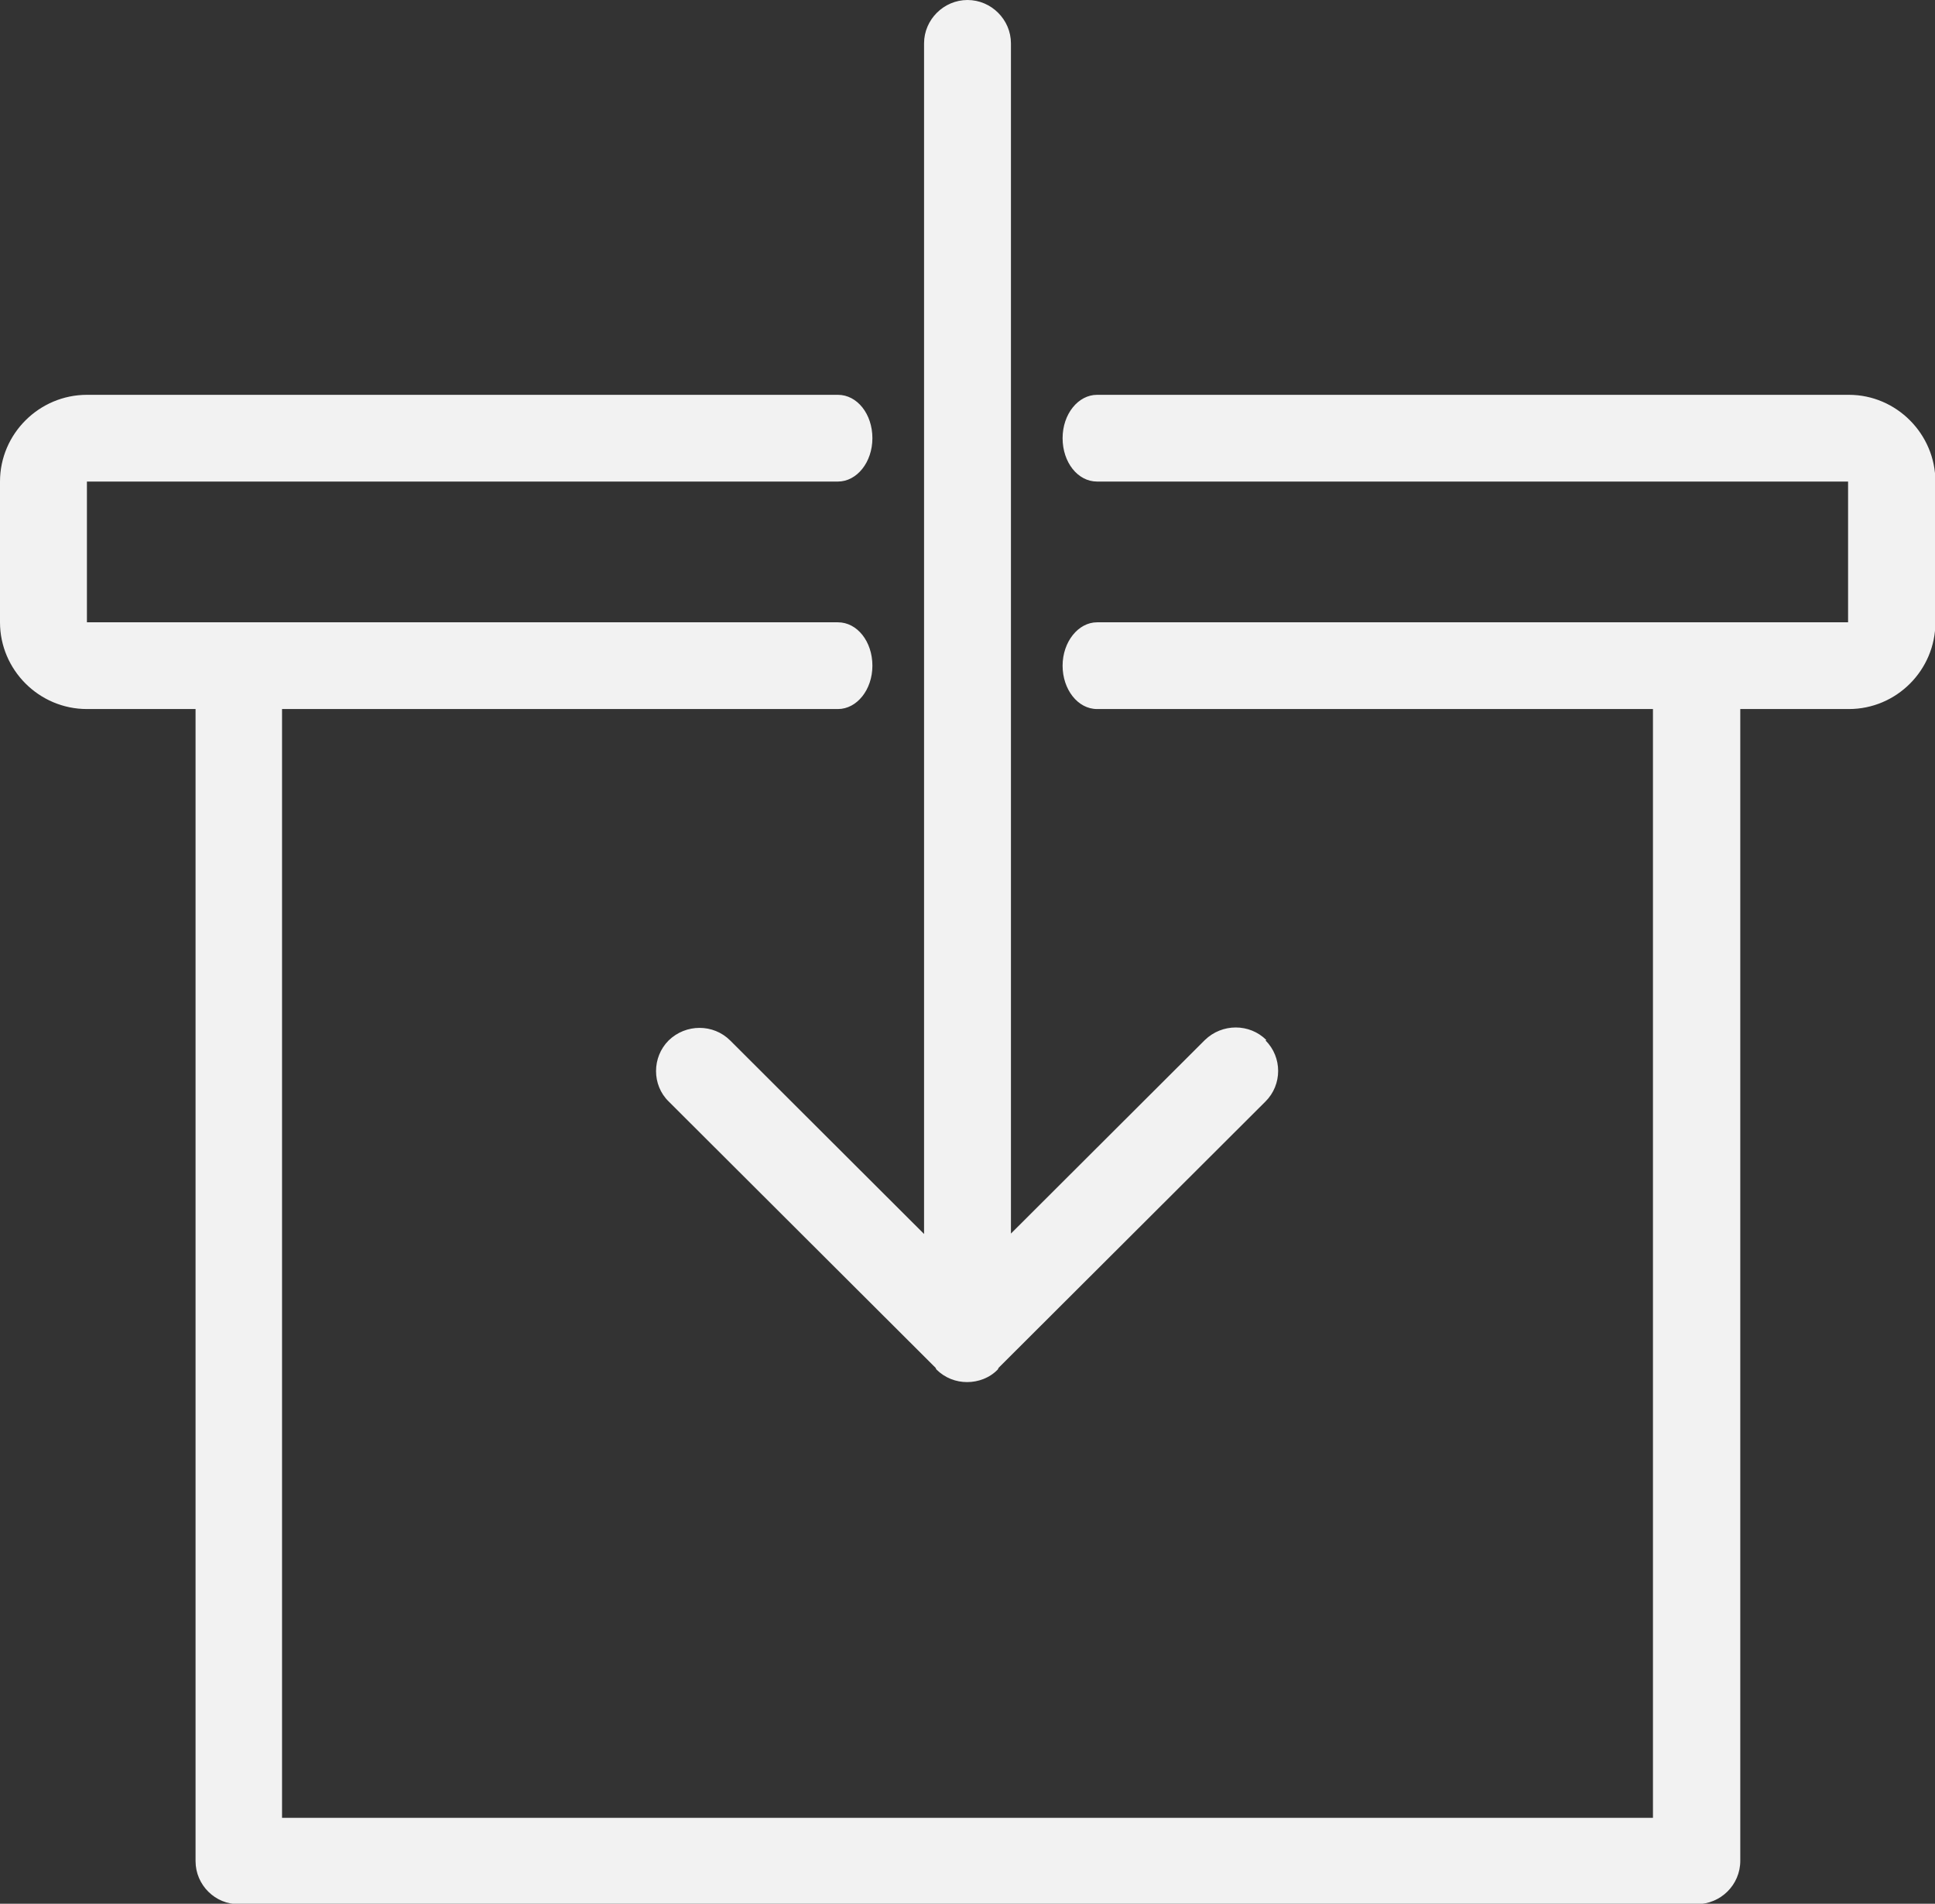 <svg width="62" height="61" viewBox="0 0 62 61" fill="none" xmlns="http://www.w3.org/2000/svg">
<rect x="0" y="0" width="62" height="61" fill="#333333" stroke="none"/>
<g clip-path="url(#clip0_340_128)">
<path d="M40.576 33.325C40.037 32.788 39.157 32.788 38.605 33.325L32.392 39.526V1.39C32.392 0.629 31.762 0 31 0C30.238 0 29.608 0.629 29.608 1.39V39.539L23.395 33.338C22.856 32.801 21.976 32.801 21.424 33.338C20.886 33.876 20.886 34.767 21.424 35.292L29.976 43.826C29.976 43.826 29.989 43.852 30.002 43.879C30.278 44.154 30.632 44.285 30.987 44.285C31.342 44.285 31.709 44.154 31.972 43.879C31.972 43.879 31.985 43.852 31.998 43.826L40.55 35.292C41.088 34.754 41.088 33.876 40.55 33.338L40.576 33.325Z" fill="#F2F2F2"/>
<path d="M59.215 12.651H35.164C35.164 12.651 35.164 12.651 35.151 12.651C34.547 12.651 34.047 13.267 34.047 14.04C34.047 14.814 34.533 15.43 35.151 15.43C35.151 15.43 35.151 15.43 35.164 15.43H59.215V19.94H35.164C35.164 19.94 35.164 19.94 35.151 19.94C34.547 19.94 34.047 20.569 34.047 21.33C34.047 22.09 34.533 22.719 35.151 22.719C35.151 22.719 35.151 22.719 35.164 22.719H52.963V58.247H9.037V22.719H26.836C26.836 22.719 26.836 22.719 26.849 22.719C27.453 22.719 27.953 22.103 27.953 21.33C27.953 20.556 27.466 19.94 26.849 19.94C26.849 19.94 26.849 19.94 26.836 19.94H2.785V15.43H26.836C26.836 15.43 26.836 15.43 26.849 15.43C27.453 15.43 27.953 14.814 27.953 14.04C27.953 13.267 27.466 12.651 26.849 12.651C26.849 12.651 26.849 12.651 26.836 12.651H2.785C1.261 12.651 0 13.896 0 15.43V19.94C0 21.461 1.248 22.719 2.785 22.719H6.266V59.636C6.266 60.397 6.896 61.026 7.658 61.013H54.368C55.13 61.013 55.761 60.397 55.761 59.623V22.719H59.242C60.765 22.719 62.013 21.474 62.013 19.94V15.43C62.013 13.909 60.765 12.651 59.242 12.651H59.215Z" fill="#F2F2F2"/>
</g>
<defs>
<clipPath id="clip0_340_128">
<rect width="62" height="61" fill="white"/>
</clipPath>
</defs>
</svg>

